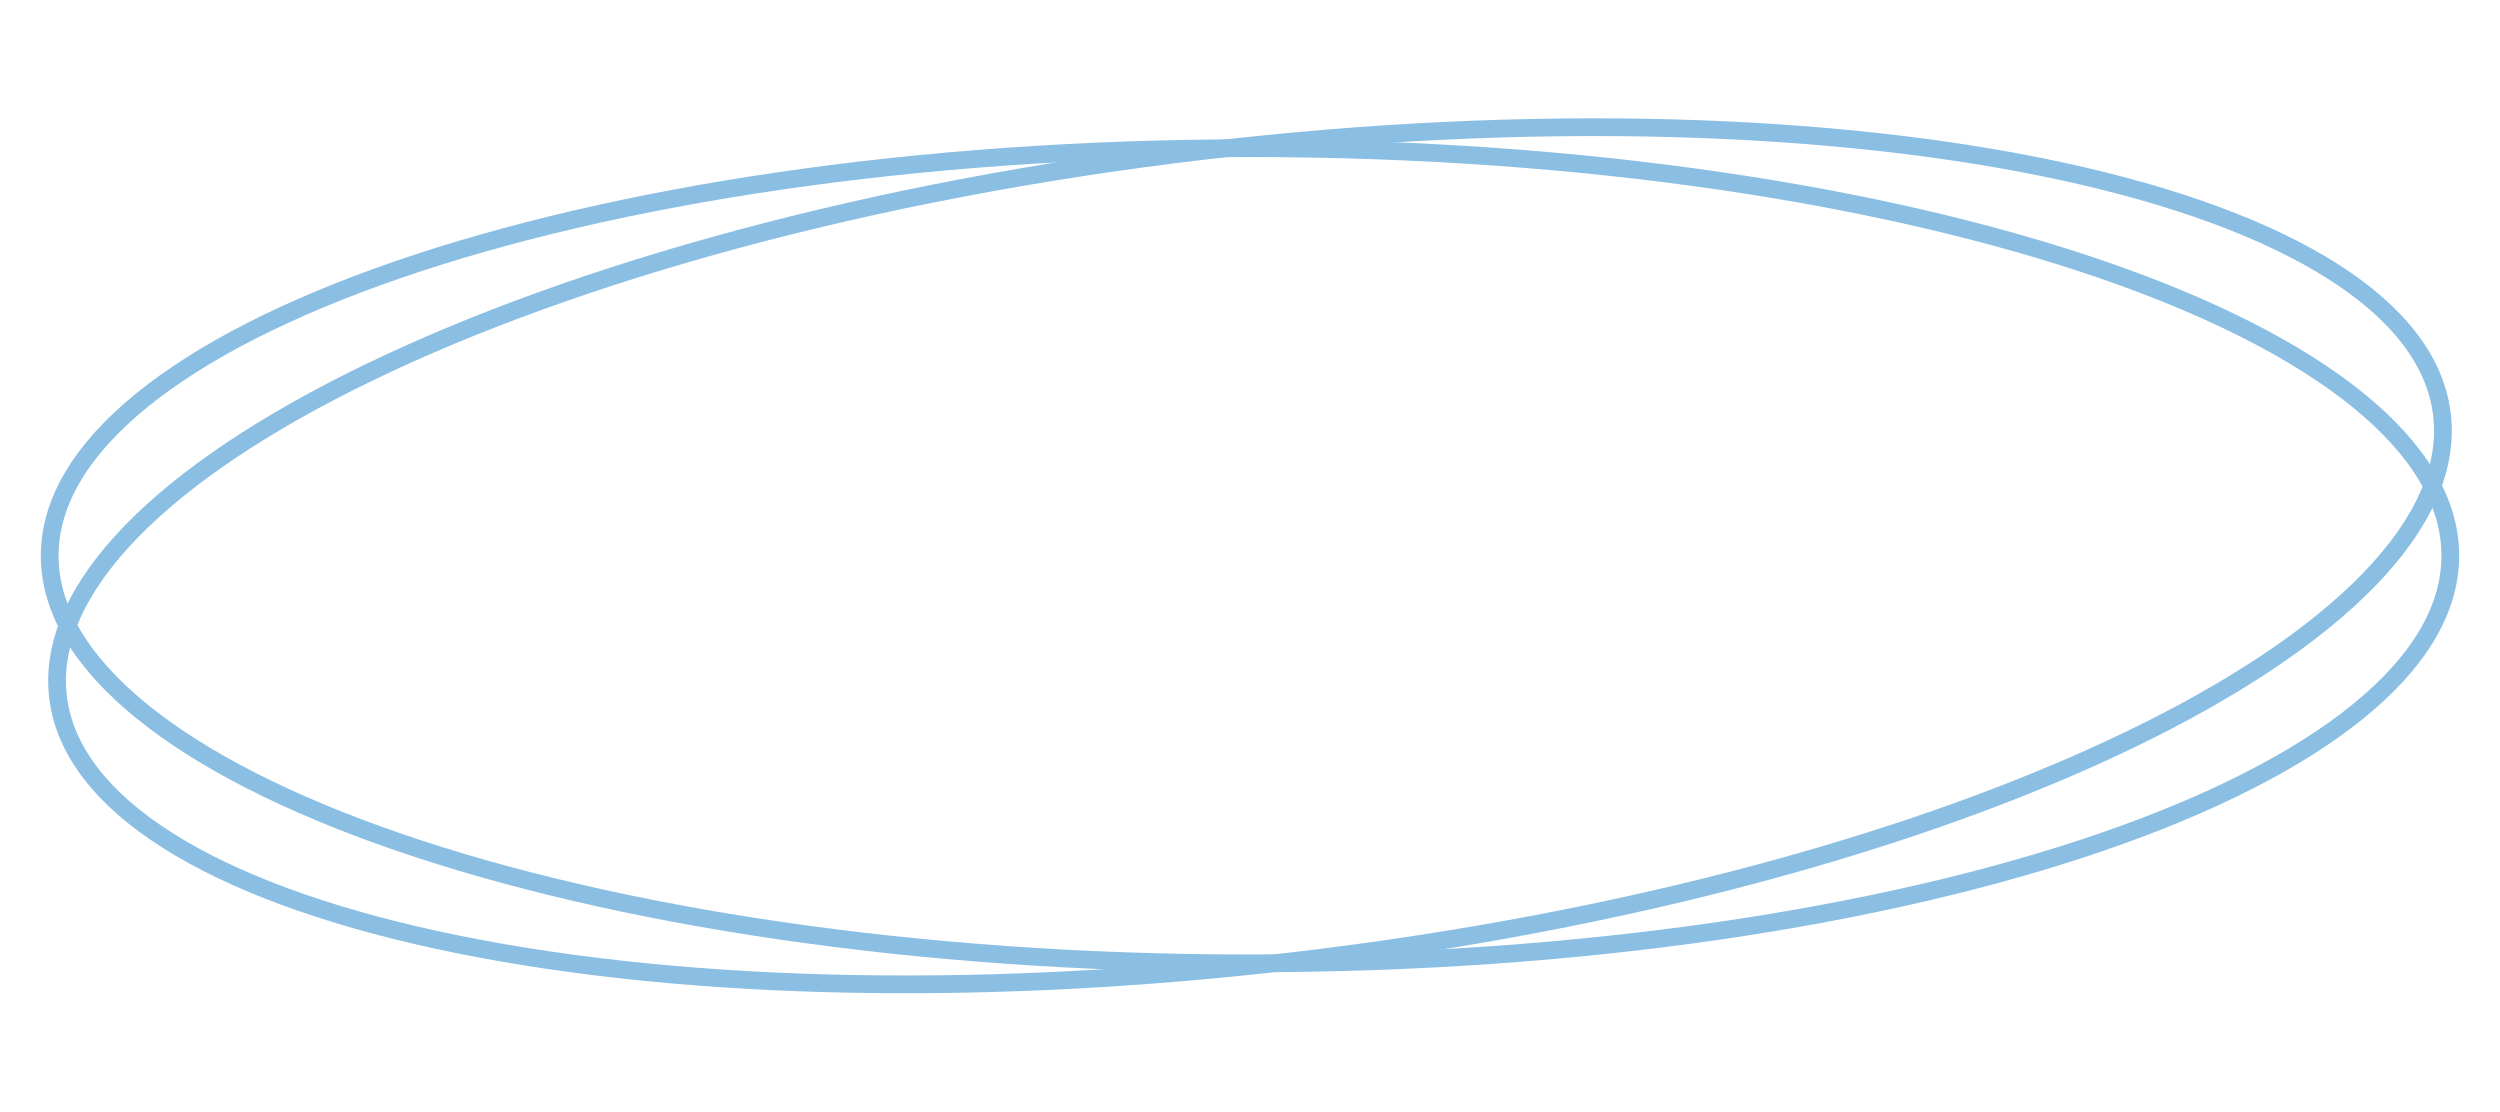 <?xml version="1.0" encoding="UTF-8"?> <svg xmlns="http://www.w3.org/2000/svg" width="4226" height="1879" viewBox="0 0 4226 1879" fill="none"> <path d="M4142 939.487C4142 1030.33 4088.57 1119.09 3986.9 1201.88C3885.35 1284.58 3737.48 1359.72 3553.44 1423.11C3185.5 1549.83 2676.23 1628.49 2113 1628.49C1549.77 1628.49 1040.5 1549.83 672.558 1423.11C488.517 1359.72 340.654 1284.58 239.099 1201.88C137.427 1119.09 84 1030.33 84 939.487C84 848.641 137.427 759.883 239.099 677.09C340.654 594.394 488.517 519.255 672.558 455.867C1040.5 329.14 1549.77 250.487 2113 250.487C2676.23 250.487 3185.5 329.14 3553.44 455.867C3737.48 519.255 3885.35 594.394 3986.9 677.09C4088.57 759.883 4142 848.641 4142 939.487Z" stroke="#8ABEE3" stroke-width="30"></path> <path d="M4127.92 700.879C4138.6 791.095 4095.99 885.52 4004.76 979.695C3913.63 1073.76 3775.63 1165.77 3600.32 1250.36C3249.84 1419.47 2753.35 1557.47 2194.03 1623.71C1634.7 1689.94 1119.72 1671.72 739.427 1589.15C549.208 1547.84 393.534 1490.61 282.96 1420.43C172.257 1350.17 108.763 1268.31 98.079 1178.1C87.396 1087.88 130.014 993.454 221.244 899.279C312.369 805.214 450.37 713.208 625.68 628.616C976.164 459.5 1472.65 321.503 2031.97 255.268C2591.3 189.033 3106.28 207.25 3486.57 289.828C3676.79 331.133 3832.47 388.362 3943.04 458.542C4053.74 528.803 4117.24 610.663 4127.92 700.879Z" stroke="#8ABEE3" stroke-width="30"></path> </svg> 